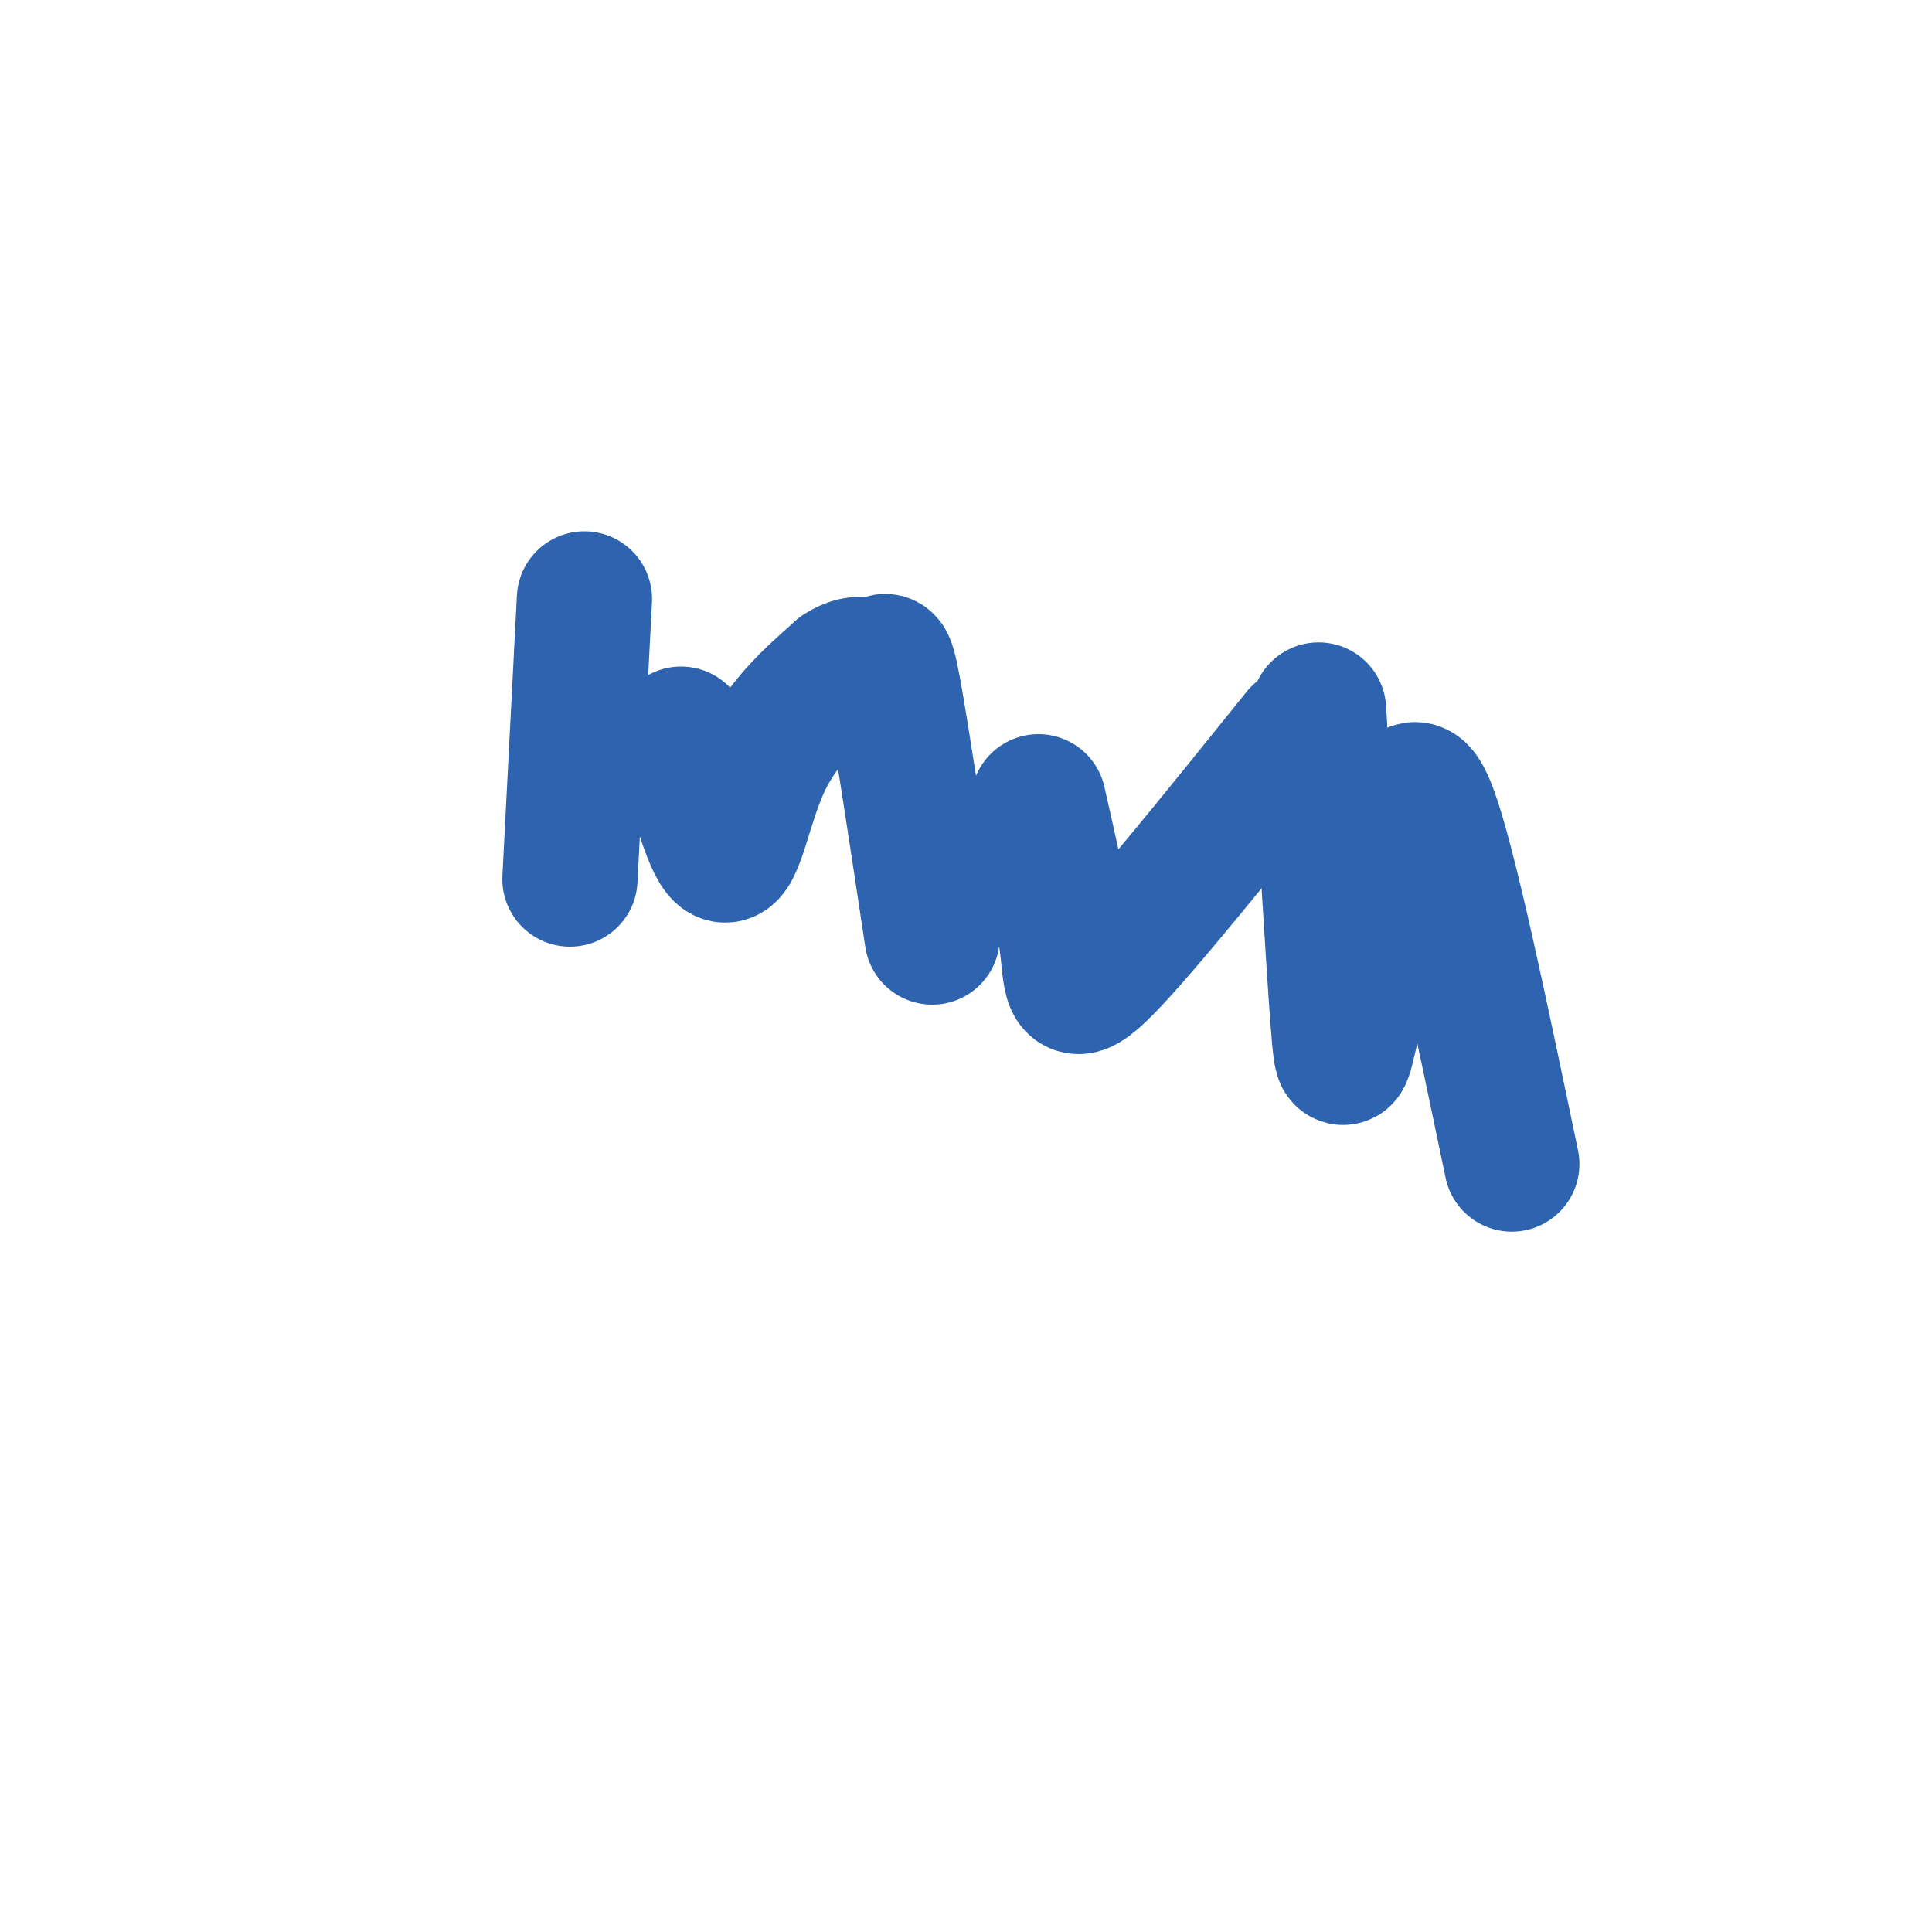 <svg viewBox='0 0 400 400' version='1.1' xmlns='http://www.w3.org/2000/svg' xmlns:xlink='http://www.w3.org/1999/xlink'><g fill='none' stroke='#2d63af' stroke-width='28' stroke-linecap='round' stroke-linejoin='round'><path d='M121,124c0.000,0.000 -3.000,58.000 -3,58'/><path d='M141,152c3.267,12.244 6.533,24.489 9,25c2.467,0.511 4.133,-10.711 8,-19c3.867,-8.289 9.933,-13.644 16,-19'/><path d='M174,139c4.202,-2.857 6.708,-0.500 8,-1c1.292,-0.500 1.369,-3.857 3,5c1.631,8.857 4.815,29.929 8,51'/><path d='M215,166c2.533,11.156 5.067,22.311 6,30c0.933,7.689 0.267,11.911 8,4c7.733,-7.911 23.867,-27.956 40,-48'/><path d='M273,147c1.557,26.140 3.113,52.281 4,64c0.887,11.719 1.104,9.018 3,1c1.896,-8.018 5.472,-21.351 8,-33c2.528,-11.649 4.008,-21.614 8,-11c3.992,10.614 10.496,41.807 17,73'/></g>
</svg>